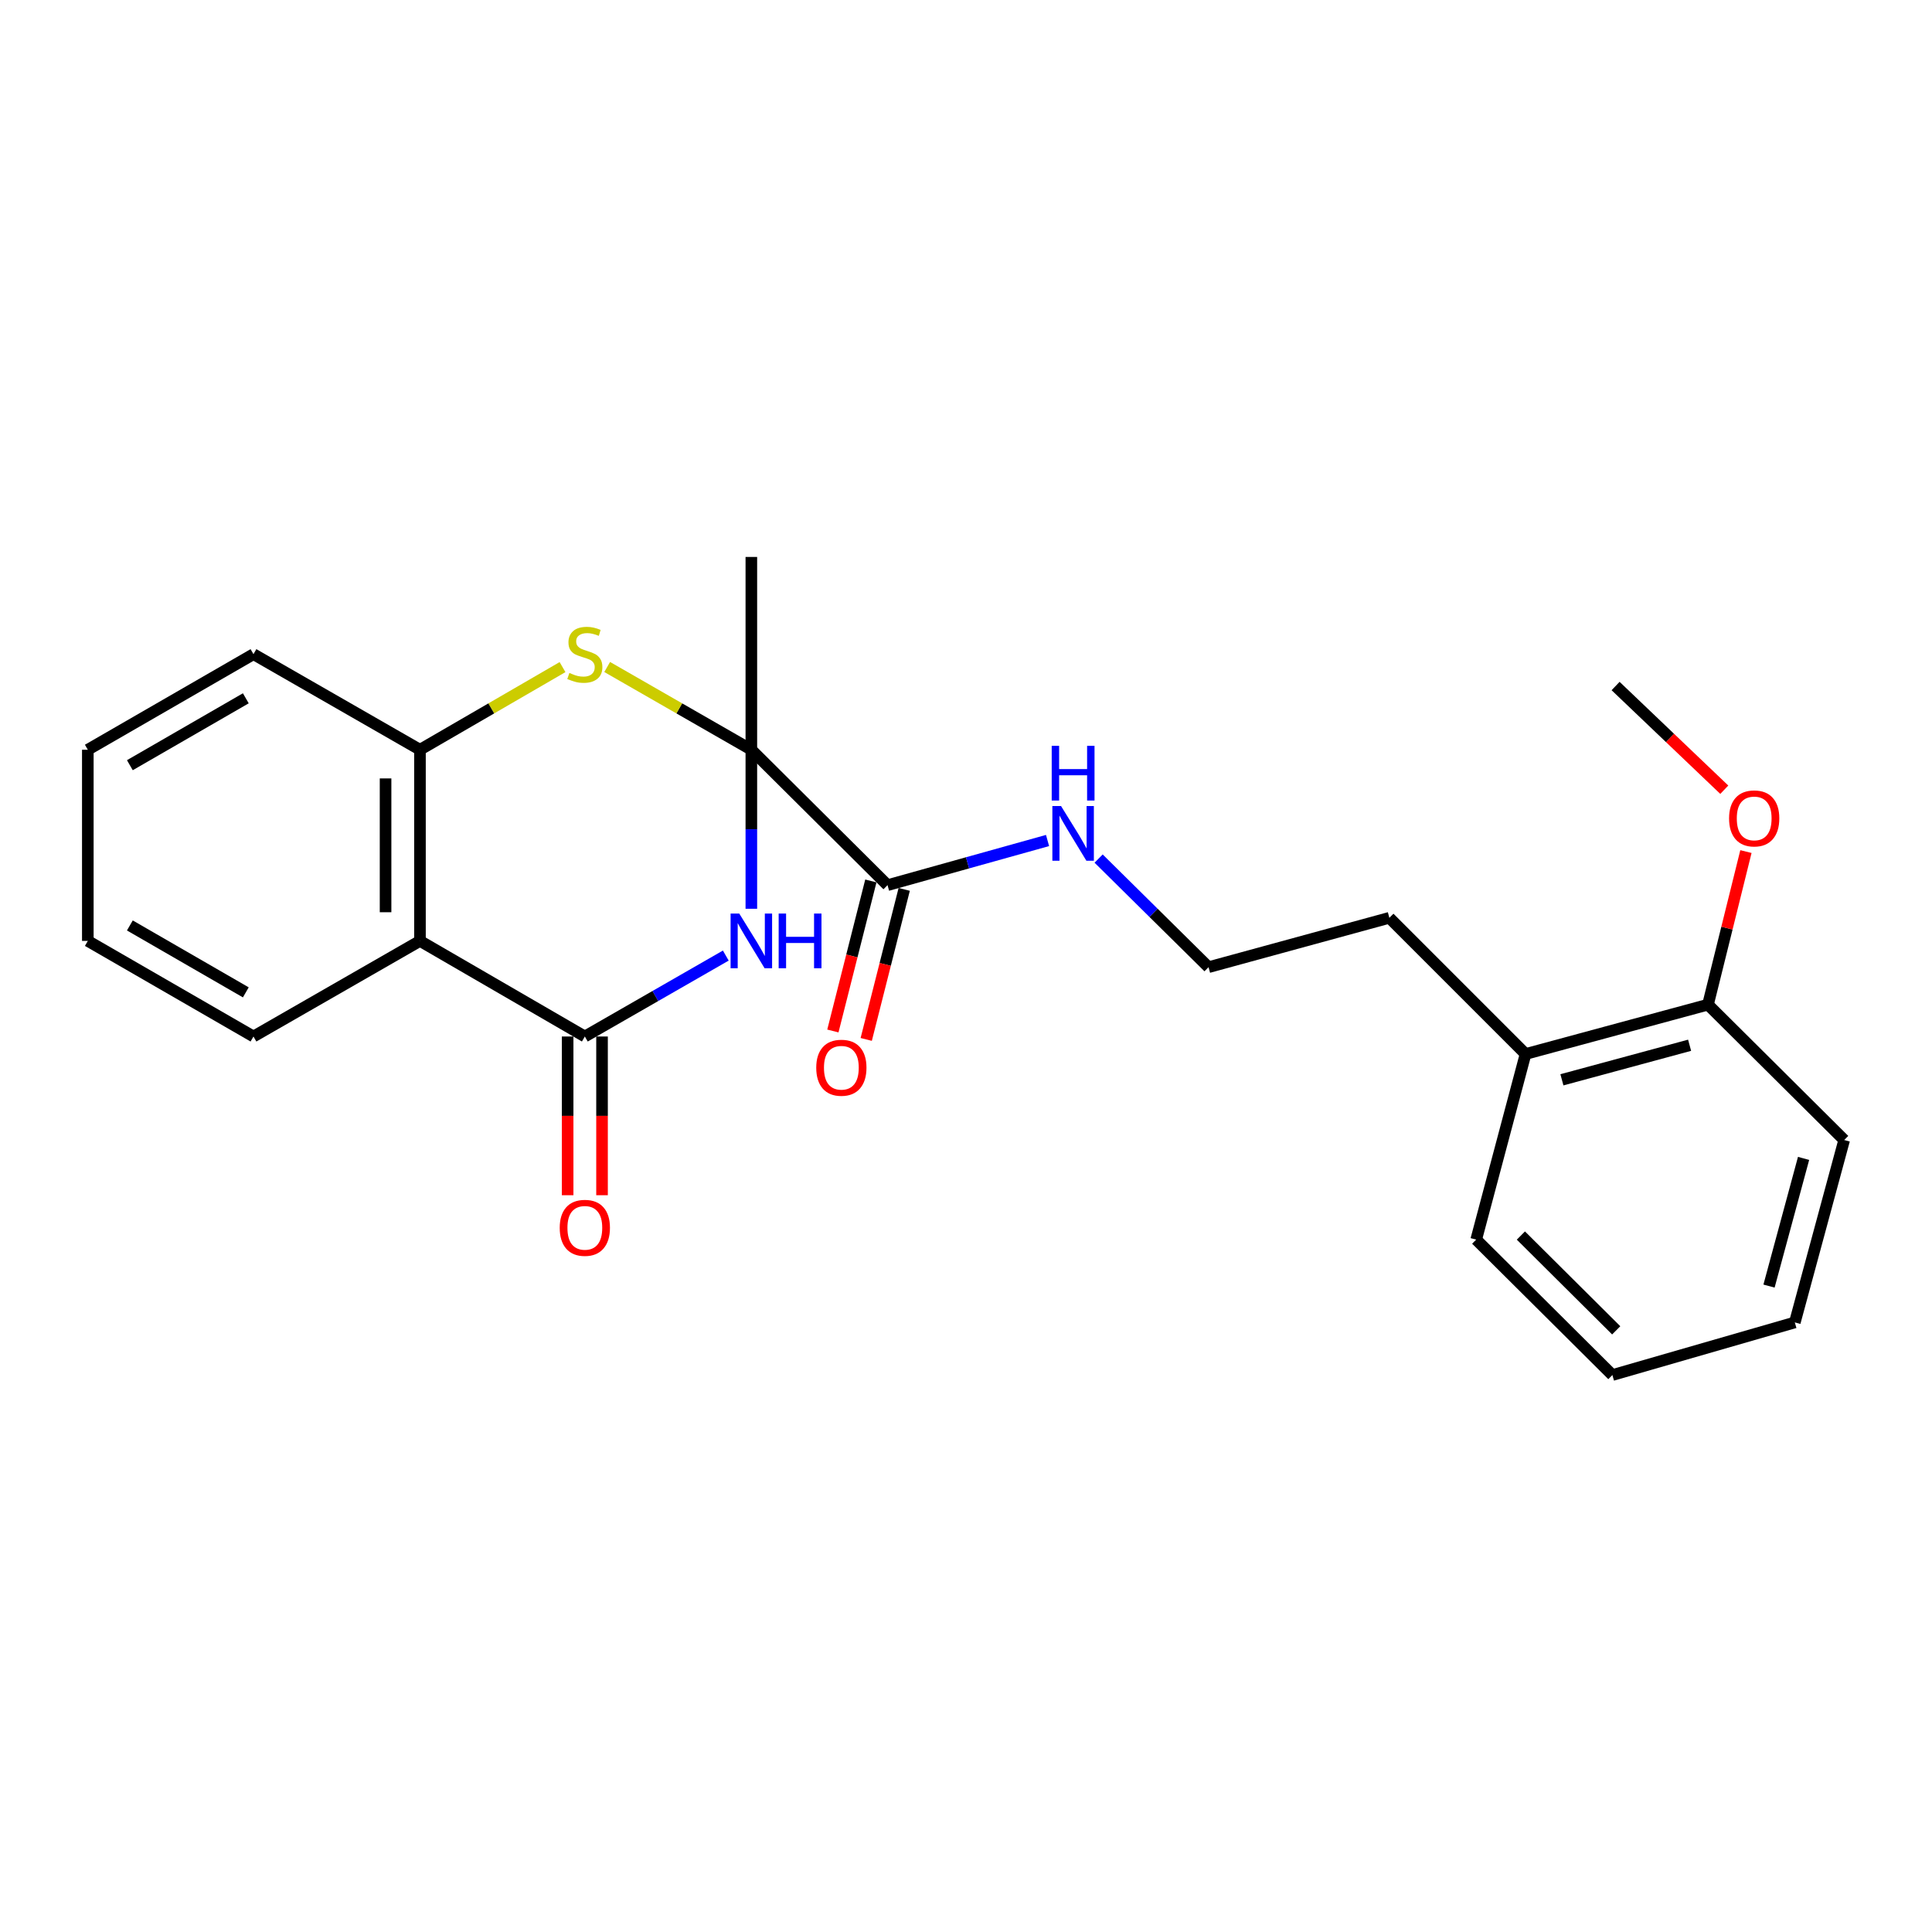 <?xml version='1.0' encoding='iso-8859-1'?>
<svg version='1.1' baseProfile='full'
              xmlns='http://www.w3.org/2000/svg'
                      xmlns:rdkit='http://www.rdkit.org/xml'
                      xmlns:xlink='http://www.w3.org/1999/xlink'
                  xml:space='preserve'
width='1000px' height='1000px' viewBox='0 0 1000 1000'>
<!-- END OF HEADER -->
<rect style='opacity:1.0;fill:#FFFFFF;stroke:none' width='1000' height='1000' x='0' y='0'> </rect>
<path class='bond-0' d='M 388.896,388.065 L 388.896,429.222' style='fill:none;fill-rule:evenodd;stroke:#000000;stroke-width:6px;stroke-linecap:butt;stroke-linejoin:miter;stroke-opacity:1' />
<path class='bond-0' d='M 388.896,429.222 L 388.896,470.378' style='fill:none;fill-rule:evenodd;stroke:#0000FF;stroke-width:6px;stroke-linecap:butt;stroke-linejoin:miter;stroke-opacity:1' />
<path class='bond-2' d='M 388.896,388.065 L 351.585,366.65' style='fill:none;fill-rule:evenodd;stroke:#000000;stroke-width:6px;stroke-linecap:butt;stroke-linejoin:miter;stroke-opacity:1' />
<path class='bond-2' d='M 351.585,366.65 L 314.274,345.234' style='fill:none;fill-rule:evenodd;stroke:#CCCC00;stroke-width:6px;stroke-linecap:butt;stroke-linejoin:miter;stroke-opacity:1' />
<path class='bond-5' d='M 388.896,388.065 L 459.384,458.158' style='fill:none;fill-rule:evenodd;stroke:#000000;stroke-width:6px;stroke-linecap:butt;stroke-linejoin:miter;stroke-opacity:1' />
<path class='bond-11' d='M 388.896,388.065 L 388.896,288.277' style='fill:none;fill-rule:evenodd;stroke:#000000;stroke-width:6px;stroke-linecap:butt;stroke-linejoin:miter;stroke-opacity:1' />
<path class='bond-1' d='M 375.671,494.604 L 339.19,515.547' style='fill:none;fill-rule:evenodd;stroke:#0000FF;stroke-width:6px;stroke-linecap:butt;stroke-linejoin:miter;stroke-opacity:1' />
<path class='bond-1' d='M 339.19,515.547 L 302.709,536.491' style='fill:none;fill-rule:evenodd;stroke:#000000;stroke-width:6px;stroke-linecap:butt;stroke-linejoin:miter;stroke-opacity:1' />
<path class='bond-6' d='M 293.807,536.491 L 293.807,577.567' style='fill:none;fill-rule:evenodd;stroke:#000000;stroke-width:6px;stroke-linecap:butt;stroke-linejoin:miter;stroke-opacity:1' />
<path class='bond-6' d='M 293.807,577.567 L 293.807,618.644' style='fill:none;fill-rule:evenodd;stroke:#FF0000;stroke-width:6px;stroke-linecap:butt;stroke-linejoin:miter;stroke-opacity:1' />
<path class='bond-6' d='M 311.612,536.491 L 311.612,577.567' style='fill:none;fill-rule:evenodd;stroke:#000000;stroke-width:6px;stroke-linecap:butt;stroke-linejoin:miter;stroke-opacity:1' />
<path class='bond-6' d='M 311.612,577.567 L 311.612,618.644' style='fill:none;fill-rule:evenodd;stroke:#FF0000;stroke-width:6px;stroke-linecap:butt;stroke-linejoin:miter;stroke-opacity:1' />
<path class='bond-24' d='M 302.709,536.491 L 217.373,487.012' style='fill:none;fill-rule:evenodd;stroke:#000000;stroke-width:6px;stroke-linecap:butt;stroke-linejoin:miter;stroke-opacity:1' />
<path class='bond-4' d='M 291.163,345.289 L 254.268,366.677' style='fill:none;fill-rule:evenodd;stroke:#CCCC00;stroke-width:6px;stroke-linecap:butt;stroke-linejoin:miter;stroke-opacity:1' />
<path class='bond-4' d='M 254.268,366.677 L 217.373,388.065' style='fill:none;fill-rule:evenodd;stroke:#000000;stroke-width:6px;stroke-linecap:butt;stroke-linejoin:miter;stroke-opacity:1' />
<path class='bond-3' d='M 217.373,487.012 L 217.373,388.065' style='fill:none;fill-rule:evenodd;stroke:#000000;stroke-width:6px;stroke-linecap:butt;stroke-linejoin:miter;stroke-opacity:1' />
<path class='bond-3' d='M 199.568,472.17 L 199.568,402.907' style='fill:none;fill-rule:evenodd;stroke:#000000;stroke-width:6px;stroke-linecap:butt;stroke-linejoin:miter;stroke-opacity:1' />
<path class='bond-12' d='M 217.373,487.012 L 131.196,536.491' style='fill:none;fill-rule:evenodd;stroke:#000000;stroke-width:6px;stroke-linecap:butt;stroke-linejoin:miter;stroke-opacity:1' />
<path class='bond-15' d='M 217.373,388.065 L 131.196,338.596' style='fill:none;fill-rule:evenodd;stroke:#000000;stroke-width:6px;stroke-linecap:butt;stroke-linejoin:miter;stroke-opacity:1' />
<path class='bond-7' d='M 450.754,455.973 L 440.925,494.804' style='fill:none;fill-rule:evenodd;stroke:#000000;stroke-width:6px;stroke-linecap:butt;stroke-linejoin:miter;stroke-opacity:1' />
<path class='bond-7' d='M 440.925,494.804 L 431.097,533.635' style='fill:none;fill-rule:evenodd;stroke:#FF0000;stroke-width:6px;stroke-linecap:butt;stroke-linejoin:miter;stroke-opacity:1' />
<path class='bond-7' d='M 468.015,460.342 L 458.186,499.173' style='fill:none;fill-rule:evenodd;stroke:#000000;stroke-width:6px;stroke-linecap:butt;stroke-linejoin:miter;stroke-opacity:1' />
<path class='bond-7' d='M 458.186,499.173 L 448.357,538.004' style='fill:none;fill-rule:evenodd;stroke:#FF0000;stroke-width:6px;stroke-linecap:butt;stroke-linejoin:miter;stroke-opacity:1' />
<path class='bond-8' d='M 459.384,458.158 L 500.797,446.601' style='fill:none;fill-rule:evenodd;stroke:#000000;stroke-width:6px;stroke-linecap:butt;stroke-linejoin:miter;stroke-opacity:1' />
<path class='bond-8' d='M 500.797,446.601 L 542.21,435.044' style='fill:none;fill-rule:evenodd;stroke:#0000FF;stroke-width:6px;stroke-linecap:butt;stroke-linejoin:miter;stroke-opacity:1' />
<path class='bond-13' d='M 568.647,444.398 L 597.091,472.506' style='fill:none;fill-rule:evenodd;stroke:#0000FF;stroke-width:6px;stroke-linecap:butt;stroke-linejoin:miter;stroke-opacity:1' />
<path class='bond-13' d='M 597.091,472.506 L 625.536,500.613' style='fill:none;fill-rule:evenodd;stroke:#000000;stroke-width:6px;stroke-linecap:butt;stroke-linejoin:miter;stroke-opacity:1' />
<path class='bond-9' d='M 884.047,520.001 L 789.63,545.551' style='fill:none;fill-rule:evenodd;stroke:#000000;stroke-width:6px;stroke-linecap:butt;stroke-linejoin:miter;stroke-opacity:1' />
<path class='bond-9' d='M 874.535,541.021 L 808.444,558.906' style='fill:none;fill-rule:evenodd;stroke:#000000;stroke-width:6px;stroke-linecap:butt;stroke-linejoin:miter;stroke-opacity:1' />
<path class='bond-14' d='M 884.047,520.001 L 893.868,480.386' style='fill:none;fill-rule:evenodd;stroke:#000000;stroke-width:6px;stroke-linecap:butt;stroke-linejoin:miter;stroke-opacity:1' />
<path class='bond-14' d='M 893.868,480.386 L 903.69,440.772' style='fill:none;fill-rule:evenodd;stroke:#FF0000;stroke-width:6px;stroke-linecap:butt;stroke-linejoin:miter;stroke-opacity:1' />
<path class='bond-17' d='M 884.047,520.001 L 954.545,590.074' style='fill:none;fill-rule:evenodd;stroke:#000000;stroke-width:6px;stroke-linecap:butt;stroke-linejoin:miter;stroke-opacity:1' />
<path class='bond-10' d='M 789.63,545.551 L 719.132,475.053' style='fill:none;fill-rule:evenodd;stroke:#000000;stroke-width:6px;stroke-linecap:butt;stroke-linejoin:miter;stroke-opacity:1' />
<path class='bond-18' d='M 789.63,545.551 L 764.08,641.62' style='fill:none;fill-rule:evenodd;stroke:#000000;stroke-width:6px;stroke-linecap:butt;stroke-linejoin:miter;stroke-opacity:1' />
<path class='bond-25' d='M 131.196,536.491 L 45.455,487.012' style='fill:none;fill-rule:evenodd;stroke:#000000;stroke-width:6px;stroke-linecap:butt;stroke-linejoin:miter;stroke-opacity:1' />
<path class='bond-25' d='M 127.234,513.647 L 67.215,479.012' style='fill:none;fill-rule:evenodd;stroke:#000000;stroke-width:6px;stroke-linecap:butt;stroke-linejoin:miter;stroke-opacity:1' />
<path class='bond-16' d='M 625.536,500.613 L 719.132,475.053' style='fill:none;fill-rule:evenodd;stroke:#000000;stroke-width:6px;stroke-linecap:butt;stroke-linejoin:miter;stroke-opacity:1' />
<path class='bond-19' d='M 892.487,408.759 L 864.358,381.922' style='fill:none;fill-rule:evenodd;stroke:#FF0000;stroke-width:6px;stroke-linecap:butt;stroke-linejoin:miter;stroke-opacity:1' />
<path class='bond-19' d='M 864.358,381.922 L 836.23,355.086' style='fill:none;fill-rule:evenodd;stroke:#000000;stroke-width:6px;stroke-linecap:butt;stroke-linejoin:miter;stroke-opacity:1' />
<path class='bond-21' d='M 131.196,338.596 L 45.455,388.065' style='fill:none;fill-rule:evenodd;stroke:#000000;stroke-width:6px;stroke-linecap:butt;stroke-linejoin:miter;stroke-opacity:1' />
<path class='bond-21' d='M 127.233,361.439 L 67.214,396.067' style='fill:none;fill-rule:evenodd;stroke:#000000;stroke-width:6px;stroke-linecap:butt;stroke-linejoin:miter;stroke-opacity:1' />
<path class='bond-26' d='M 954.545,590.074 L 928.995,684.491' style='fill:none;fill-rule:evenodd;stroke:#000000;stroke-width:6px;stroke-linecap:butt;stroke-linejoin:miter;stroke-opacity:1' />
<path class='bond-26' d='M 933.526,599.586 L 915.641,665.677' style='fill:none;fill-rule:evenodd;stroke:#000000;stroke-width:6px;stroke-linecap:butt;stroke-linejoin:miter;stroke-opacity:1' />
<path class='bond-22' d='M 764.08,641.62 L 834.568,711.723' style='fill:none;fill-rule:evenodd;stroke:#000000;stroke-width:6px;stroke-linecap:butt;stroke-linejoin:miter;stroke-opacity:1' />
<path class='bond-22' d='M 787.209,639.511 L 836.551,688.583' style='fill:none;fill-rule:evenodd;stroke:#000000;stroke-width:6px;stroke-linecap:butt;stroke-linejoin:miter;stroke-opacity:1' />
<path class='bond-20' d='M 45.455,487.012 L 45.455,388.065' style='fill:none;fill-rule:evenodd;stroke:#000000;stroke-width:6px;stroke-linecap:butt;stroke-linejoin:miter;stroke-opacity:1' />
<path class='bond-23' d='M 834.568,711.723 L 928.995,684.491' style='fill:none;fill-rule:evenodd;stroke:#000000;stroke-width:6px;stroke-linecap:butt;stroke-linejoin:miter;stroke-opacity:1' />
<path  class='atom-1' d='M 382.636 472.852
L 391.916 487.852
Q 392.836 489.332, 394.316 492.012
Q 395.796 494.692, 395.876 494.852
L 395.876 472.852
L 399.636 472.852
L 399.636 501.172
L 395.756 501.172
L 385.796 484.772
Q 384.636 482.852, 383.396 480.652
Q 382.196 478.452, 381.836 477.772
L 381.836 501.172
L 378.156 501.172
L 378.156 472.852
L 382.636 472.852
' fill='#0000FF'/>
<path  class='atom-1' d='M 403.036 472.852
L 406.876 472.852
L 406.876 484.892
L 421.356 484.892
L 421.356 472.852
L 425.196 472.852
L 425.196 501.172
L 421.356 501.172
L 421.356 488.092
L 406.876 488.092
L 406.876 501.172
L 403.036 501.172
L 403.036 472.852
' fill='#0000FF'/>
<path  class='atom-3' d='M 294.709 348.316
Q 295.029 348.436, 296.349 348.996
Q 297.669 349.556, 299.109 349.916
Q 300.589 350.236, 302.029 350.236
Q 304.709 350.236, 306.269 348.956
Q 307.829 347.636, 307.829 345.356
Q 307.829 343.796, 307.029 342.836
Q 306.269 341.876, 305.069 341.356
Q 303.869 340.836, 301.869 340.236
Q 299.349 339.476, 297.829 338.756
Q 296.349 338.036, 295.269 336.516
Q 294.229 334.996, 294.229 332.436
Q 294.229 328.876, 296.629 326.676
Q 299.069 324.476, 303.869 324.476
Q 307.149 324.476, 310.869 326.036
L 309.949 329.116
Q 306.549 327.716, 303.989 327.716
Q 301.229 327.716, 299.709 328.876
Q 298.189 329.996, 298.229 331.956
Q 298.229 333.476, 298.989 334.396
Q 299.789 335.316, 300.909 335.836
Q 302.069 336.356, 303.989 336.956
Q 306.549 337.756, 308.069 338.556
Q 309.589 339.356, 310.669 340.996
Q 311.789 342.596, 311.789 345.356
Q 311.789 349.276, 309.149 351.396
Q 306.549 353.476, 302.189 353.476
Q 299.669 353.476, 297.749 352.916
Q 295.869 352.396, 293.629 351.476
L 294.709 348.316
' fill='#CCCC00'/>
<path  class='atom-7' d='M 289.709 635.518
Q 289.709 628.718, 293.069 624.918
Q 296.429 621.118, 302.709 621.118
Q 308.989 621.118, 312.349 624.918
Q 315.709 628.718, 315.709 635.518
Q 315.709 642.398, 312.309 646.318
Q 308.909 650.198, 302.709 650.198
Q 296.469 650.198, 293.069 646.318
Q 289.709 642.438, 289.709 635.518
M 302.709 646.998
Q 307.029 646.998, 309.349 644.118
Q 311.709 641.198, 311.709 635.518
Q 311.709 629.958, 309.349 627.158
Q 307.029 624.318, 302.709 624.318
Q 298.389 624.318, 296.029 627.118
Q 293.709 629.918, 293.709 635.518
Q 293.709 641.238, 296.029 644.118
Q 298.389 646.998, 302.709 646.998
' fill='#FF0000'/>
<path  class='atom-8' d='M 422.486 552.655
Q 422.486 545.855, 425.846 542.055
Q 429.206 538.255, 435.486 538.255
Q 441.766 538.255, 445.126 542.055
Q 448.486 545.855, 448.486 552.655
Q 448.486 559.535, 445.086 563.455
Q 441.686 567.335, 435.486 567.335
Q 429.246 567.335, 425.846 563.455
Q 422.486 559.575, 422.486 552.655
M 435.486 564.135
Q 439.806 564.135, 442.126 561.255
Q 444.486 558.335, 444.486 552.655
Q 444.486 547.095, 442.126 544.295
Q 439.806 541.455, 435.486 541.455
Q 431.166 541.455, 428.806 544.255
Q 426.486 547.055, 426.486 552.655
Q 426.486 558.375, 428.806 561.255
Q 431.166 564.135, 435.486 564.135
' fill='#FF0000'/>
<path  class='atom-9' d='M 549.183 417.191
L 558.463 432.191
Q 559.383 433.671, 560.863 436.351
Q 562.343 439.031, 562.423 439.191
L 562.423 417.191
L 566.183 417.191
L 566.183 445.511
L 562.303 445.511
L 552.343 429.111
Q 551.183 427.191, 549.943 424.991
Q 548.743 422.791, 548.383 422.111
L 548.383 445.511
L 544.703 445.511
L 544.703 417.191
L 549.183 417.191
' fill='#0000FF'/>
<path  class='atom-9' d='M 544.363 386.039
L 548.203 386.039
L 548.203 398.079
L 562.683 398.079
L 562.683 386.039
L 566.523 386.039
L 566.523 414.359
L 562.683 414.359
L 562.683 401.279
L 548.203 401.279
L 548.203 414.359
L 544.363 414.359
L 544.363 386.039
' fill='#0000FF'/>
<path  class='atom-15' d='M 894.965 423.607
Q 894.965 416.807, 898.325 413.007
Q 901.685 409.207, 907.965 409.207
Q 914.245 409.207, 917.605 413.007
Q 920.965 416.807, 920.965 423.607
Q 920.965 430.487, 917.565 434.407
Q 914.165 438.287, 907.965 438.287
Q 901.725 438.287, 898.325 434.407
Q 894.965 430.527, 894.965 423.607
M 907.965 435.087
Q 912.285 435.087, 914.605 432.207
Q 916.965 429.287, 916.965 423.607
Q 916.965 418.047, 914.605 415.247
Q 912.285 412.407, 907.965 412.407
Q 903.645 412.407, 901.285 415.207
Q 898.965 418.007, 898.965 423.607
Q 898.965 429.327, 901.285 432.207
Q 903.645 435.087, 907.965 435.087
' fill='#FF0000'/>
</svg>

